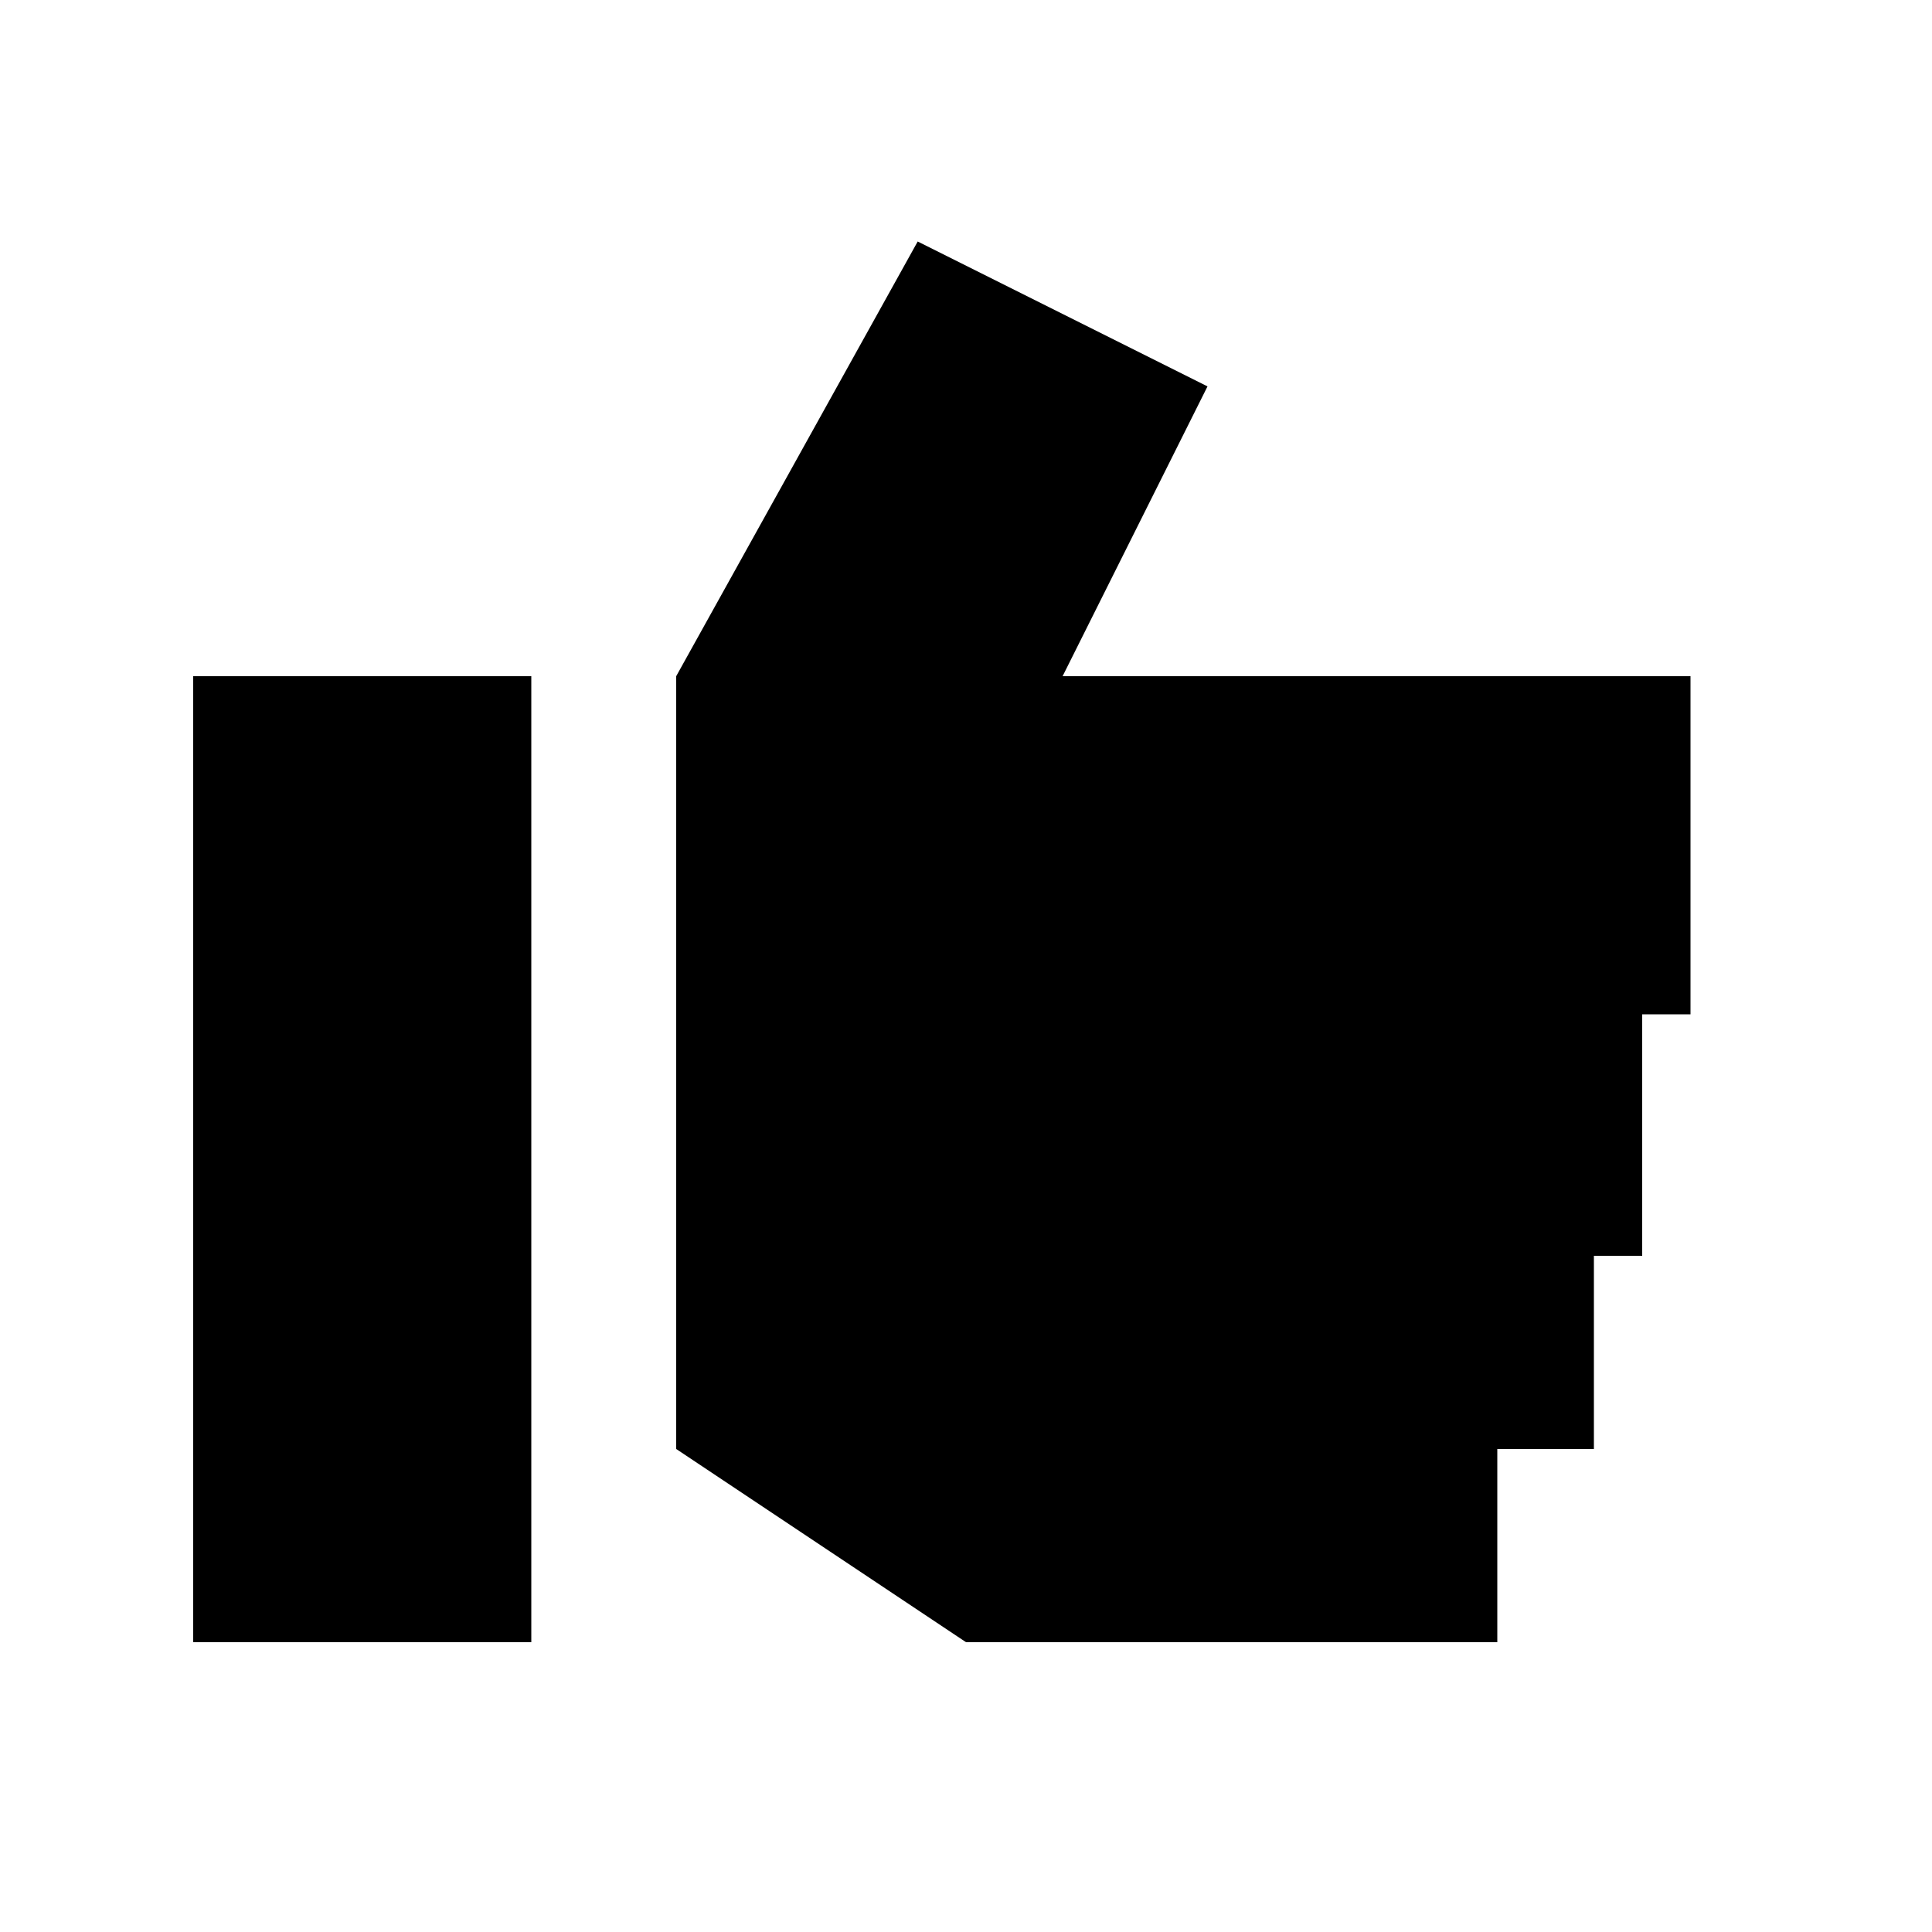 <svg xmlns="http://www.w3.org/2000/svg" viewBox="0 0 640 640"><!--! Font Awesome Pro 7.1.0 by @fontawesome - https://fontawesome.com License - https://fontawesome.com/license (Commercial License) Copyright 2025 Fonticons, Inc. --><path fill="currentColor" d="M224 224L304 80L400 128L352 224L560 224L560 336L544 336L544 416L528 416L528 480L496 480L496 544L320 544L224 480L224 224zM176 224L176 544L64 544L64 224L176 224z"/></svg>